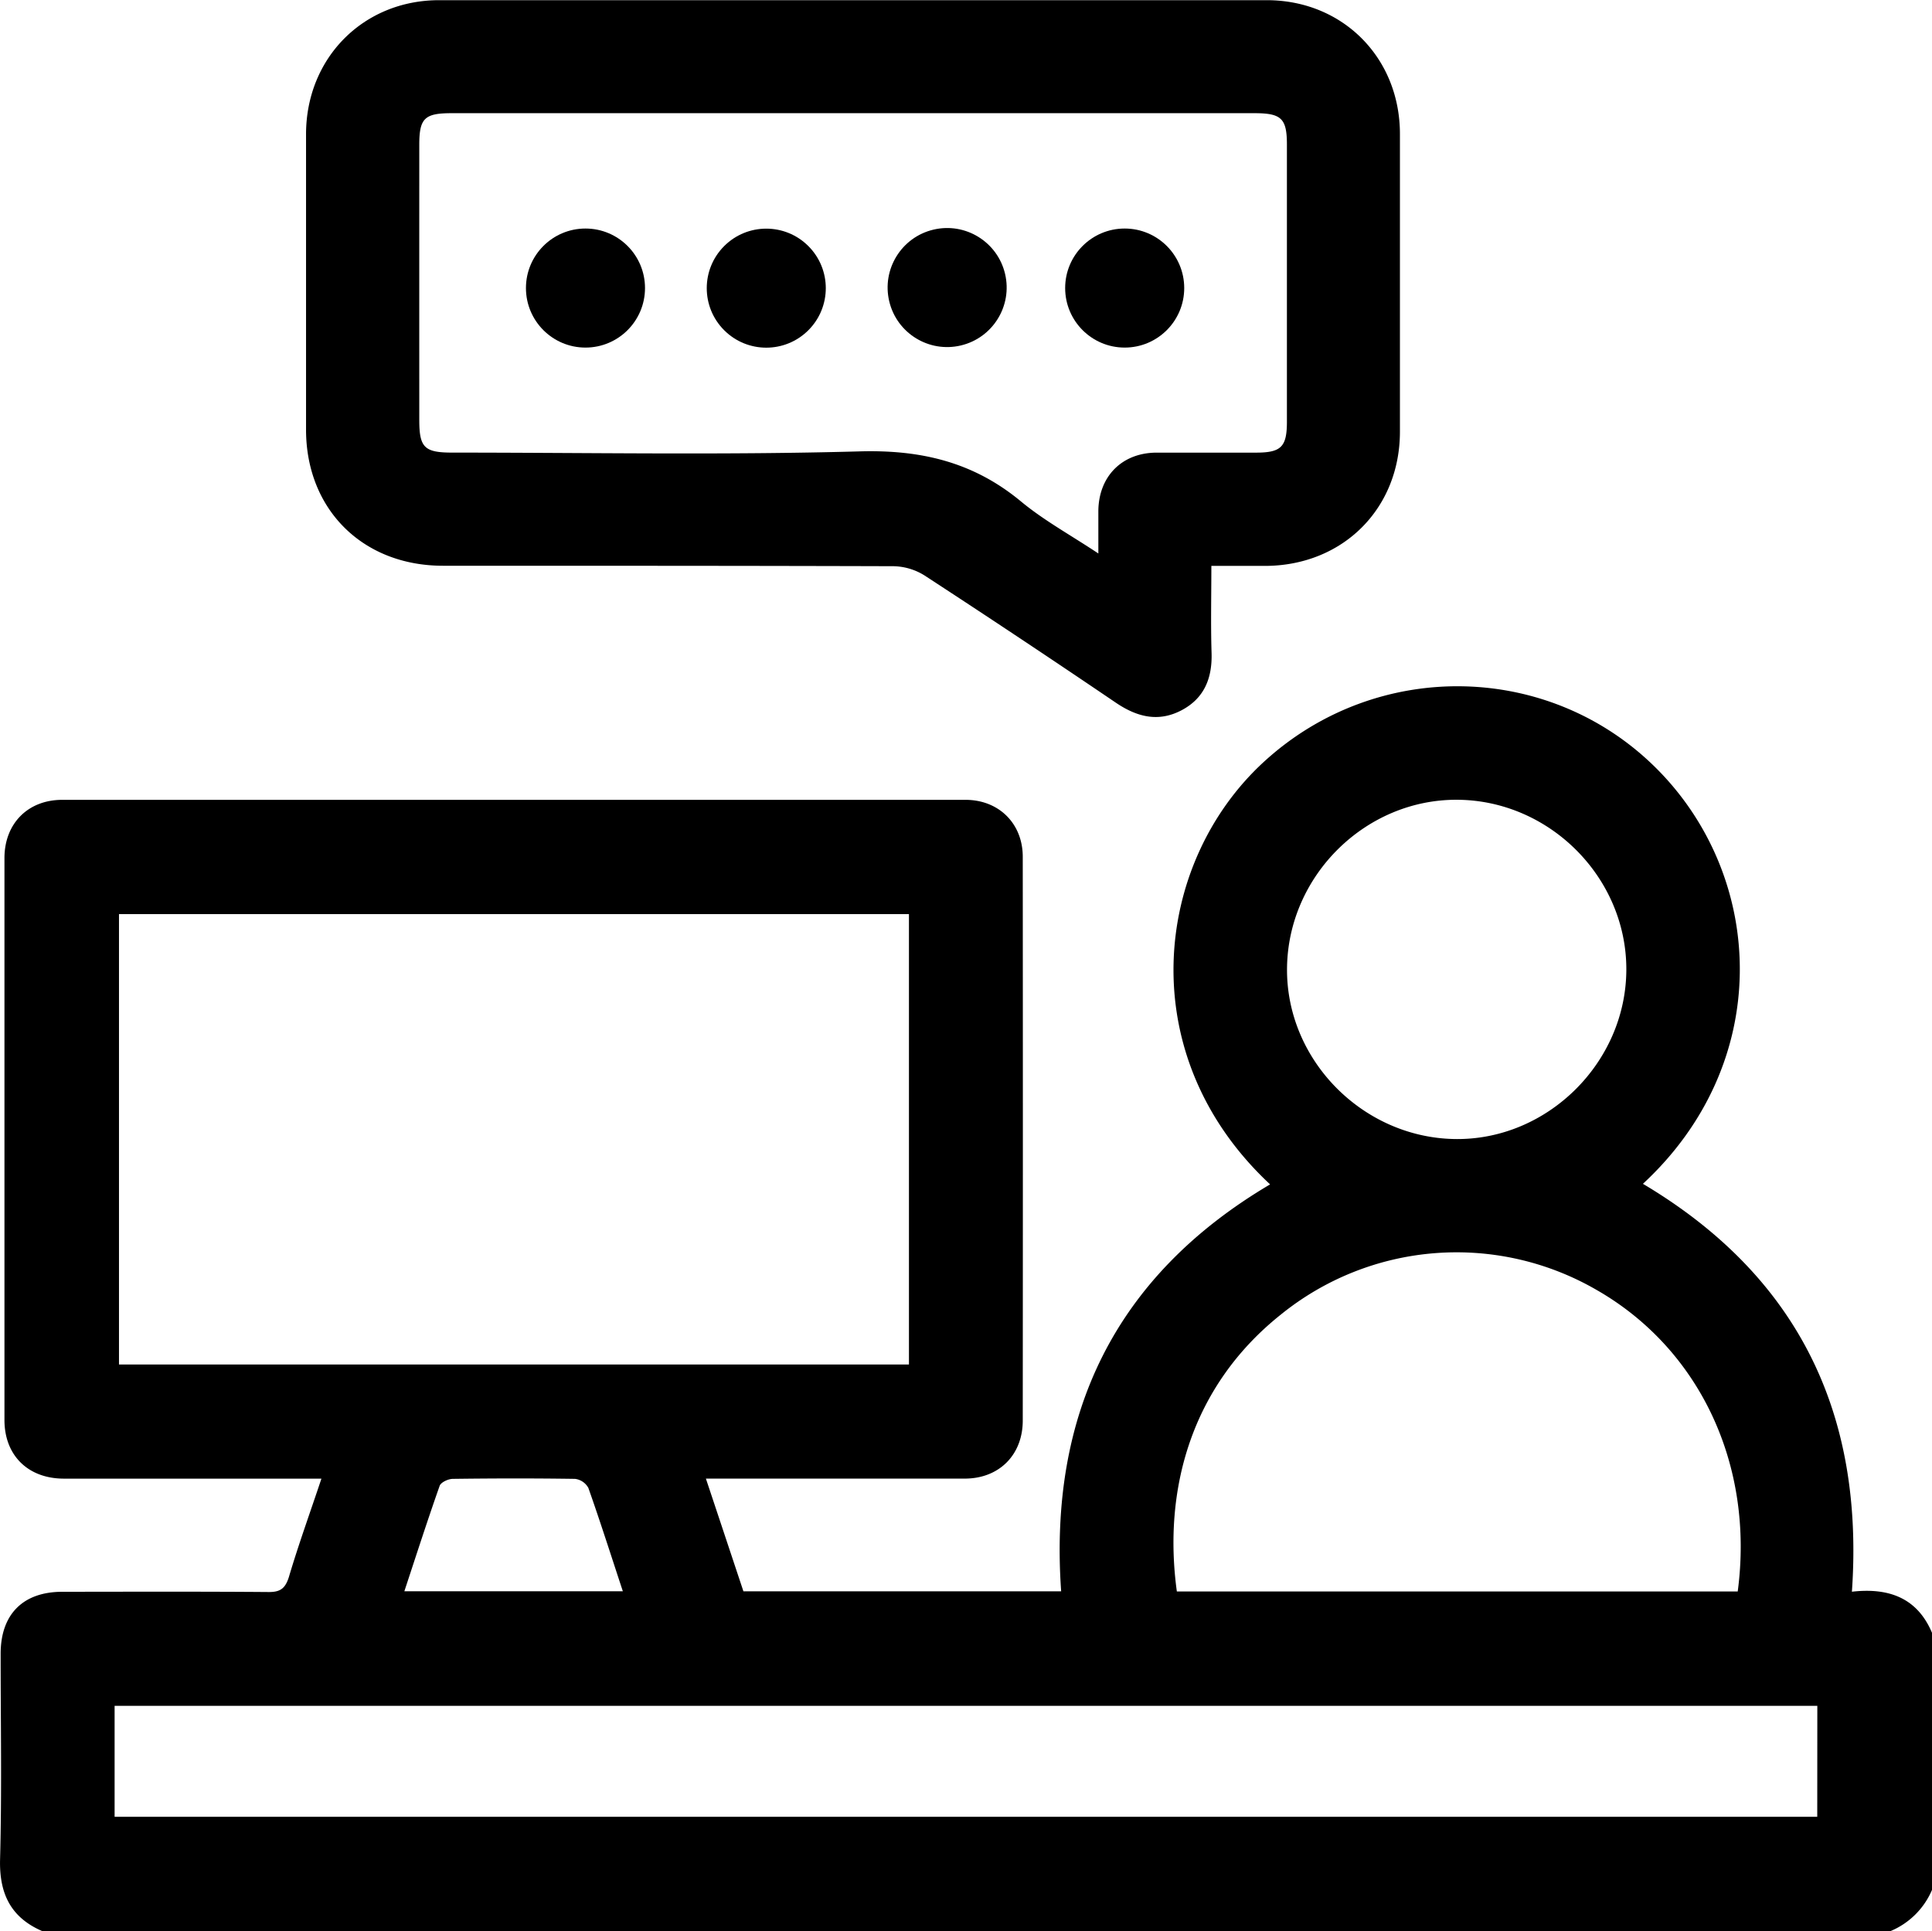 <svg viewBox="0 0 511.15 511" xmlns="http://www.w3.org/2000/svg"><path d="m670.76 453.67c3.31-47.57-14.57-83.71-55.29-107.93 34.41-31.88 32.45-80.13 4.41-109.06-28.22-29.11-74.67-30.24-104.78-2.52-29.05 26.74-35 77.47 1.73 111.73-41 24.23-58.6 60.7-55.28 107.68h-84.06c-3.26-9.8-6.52-19.61-9.93-29.83h6.11 62.38c9.08 0 15.34-6.27 15.34-15.35q.06-74.6 0-149.2c0-8.77-6.33-15.05-15.13-15.05q-119.5 0-239 0c-9.07 0-15.28 6.28-15.28 15.4q0 74.36 0 148.7c0 9.36 6.23 15.49 15.69 15.51q31.18 0 62.37 0h5.8c-3 9-6.06 17.43-8.6 26-1 3.19-2.39 4.06-5.57 4-18.12-.14-36.26-.08-54.38-.06-10.4 0-16.31 5.95-16.32 16.38 0 18.13.33 36.27-.15 54.39-.24 9.07 2.8 15.38 11.12 19h489.06a20.53 20.53 0 0 0 11-11v-67.8c-3.89-9.35-11.46-12.11-21.24-10.99zm-104.33-209.55c24.44.19 44.74 20.65 44.65 45-.09 24.59-20.94 45.16-45.38 44.77s-44.67-21-44.39-45.25c.27-24.46 20.8-44.71 45.12-44.52zm-46.76 136.22a73.88 73.88 0 0 1 83.58-6.5c27.27 15.63 41.74 46.37 37.3 79.76h-148.39c-3.67-26.68 3.62-54.21 27.51-73.26zm-307.39 13.21v-119.17h209v119.17zm133.31 60h-57.81c3.13-9.49 6.11-18.74 9.34-27.9.33-.93 2.25-1.82 3.44-1.84 10.79-.14 21.58-.16 32.37 0a4.67 4.67 0 0 1 3.53 2.39c3.15 8.91 6 17.88 9.13 27.36zm316 59.67h-450.47v-29.35h450.49z" transform="translate(-180.8 -32.5)"/><path d="m298 182.2c39.74 0 79.49 0 119.23.12a16 16 0 0 1 8.22 2.48q25.46 16.6 50.62 33.67c5.53 3.73 11.15 5.19 17.27 2s8.24-8.6 8-15.35c-.23-7.44-.05-14.89-.05-22.88h14.22c20.5-.05 35.64-15.07 35.67-35.46q0-39.42 0-78.82c0-20.19-15.14-35.4-35.21-35.41q-109.5 0-219 0c-20 0-35.17 15.26-35.2 35.42q0 39.16 0 78.32c.05 21.03 15.02 35.91 36.23 35.91zm-6.27-111.39c0-7 1.4-8.36 8.5-8.36q106.25 0 212.48 0c7.11 0 8.57 1.4 8.57 8.3q0 36.66 0 73.32c0 6.68-1.51 8.19-8.17 8.2-8.81 0-17.62 0-26.43 0-9.06.07-15.19 6.29-15.29 15.4v11.28c-7.4-4.91-14.41-8.75-20.45-13.75-12.55-10.42-26.43-13.73-42.76-13.26-35.88 1-71.81.32-107.72.32-7.39 0-8.73-1.33-8.73-8.65q-.01-36.38 0-72.8z" transform="translate(-180.8 -32.5)"/><circle cx="154.9" cy="76.22" r="15.75"/><circle cx="383.59" cy="108.72" r="15.75" transform="matrix(.707 -.707 .707 .707 -145.33 270.58)"/><circle cx="431.47" cy="108.72" r="15.75" transform="matrix(.973 -.23 .23 .973 -194.24 69.54)"/><circle cx="297.56" cy="76.22" r="15.75"/></svg>